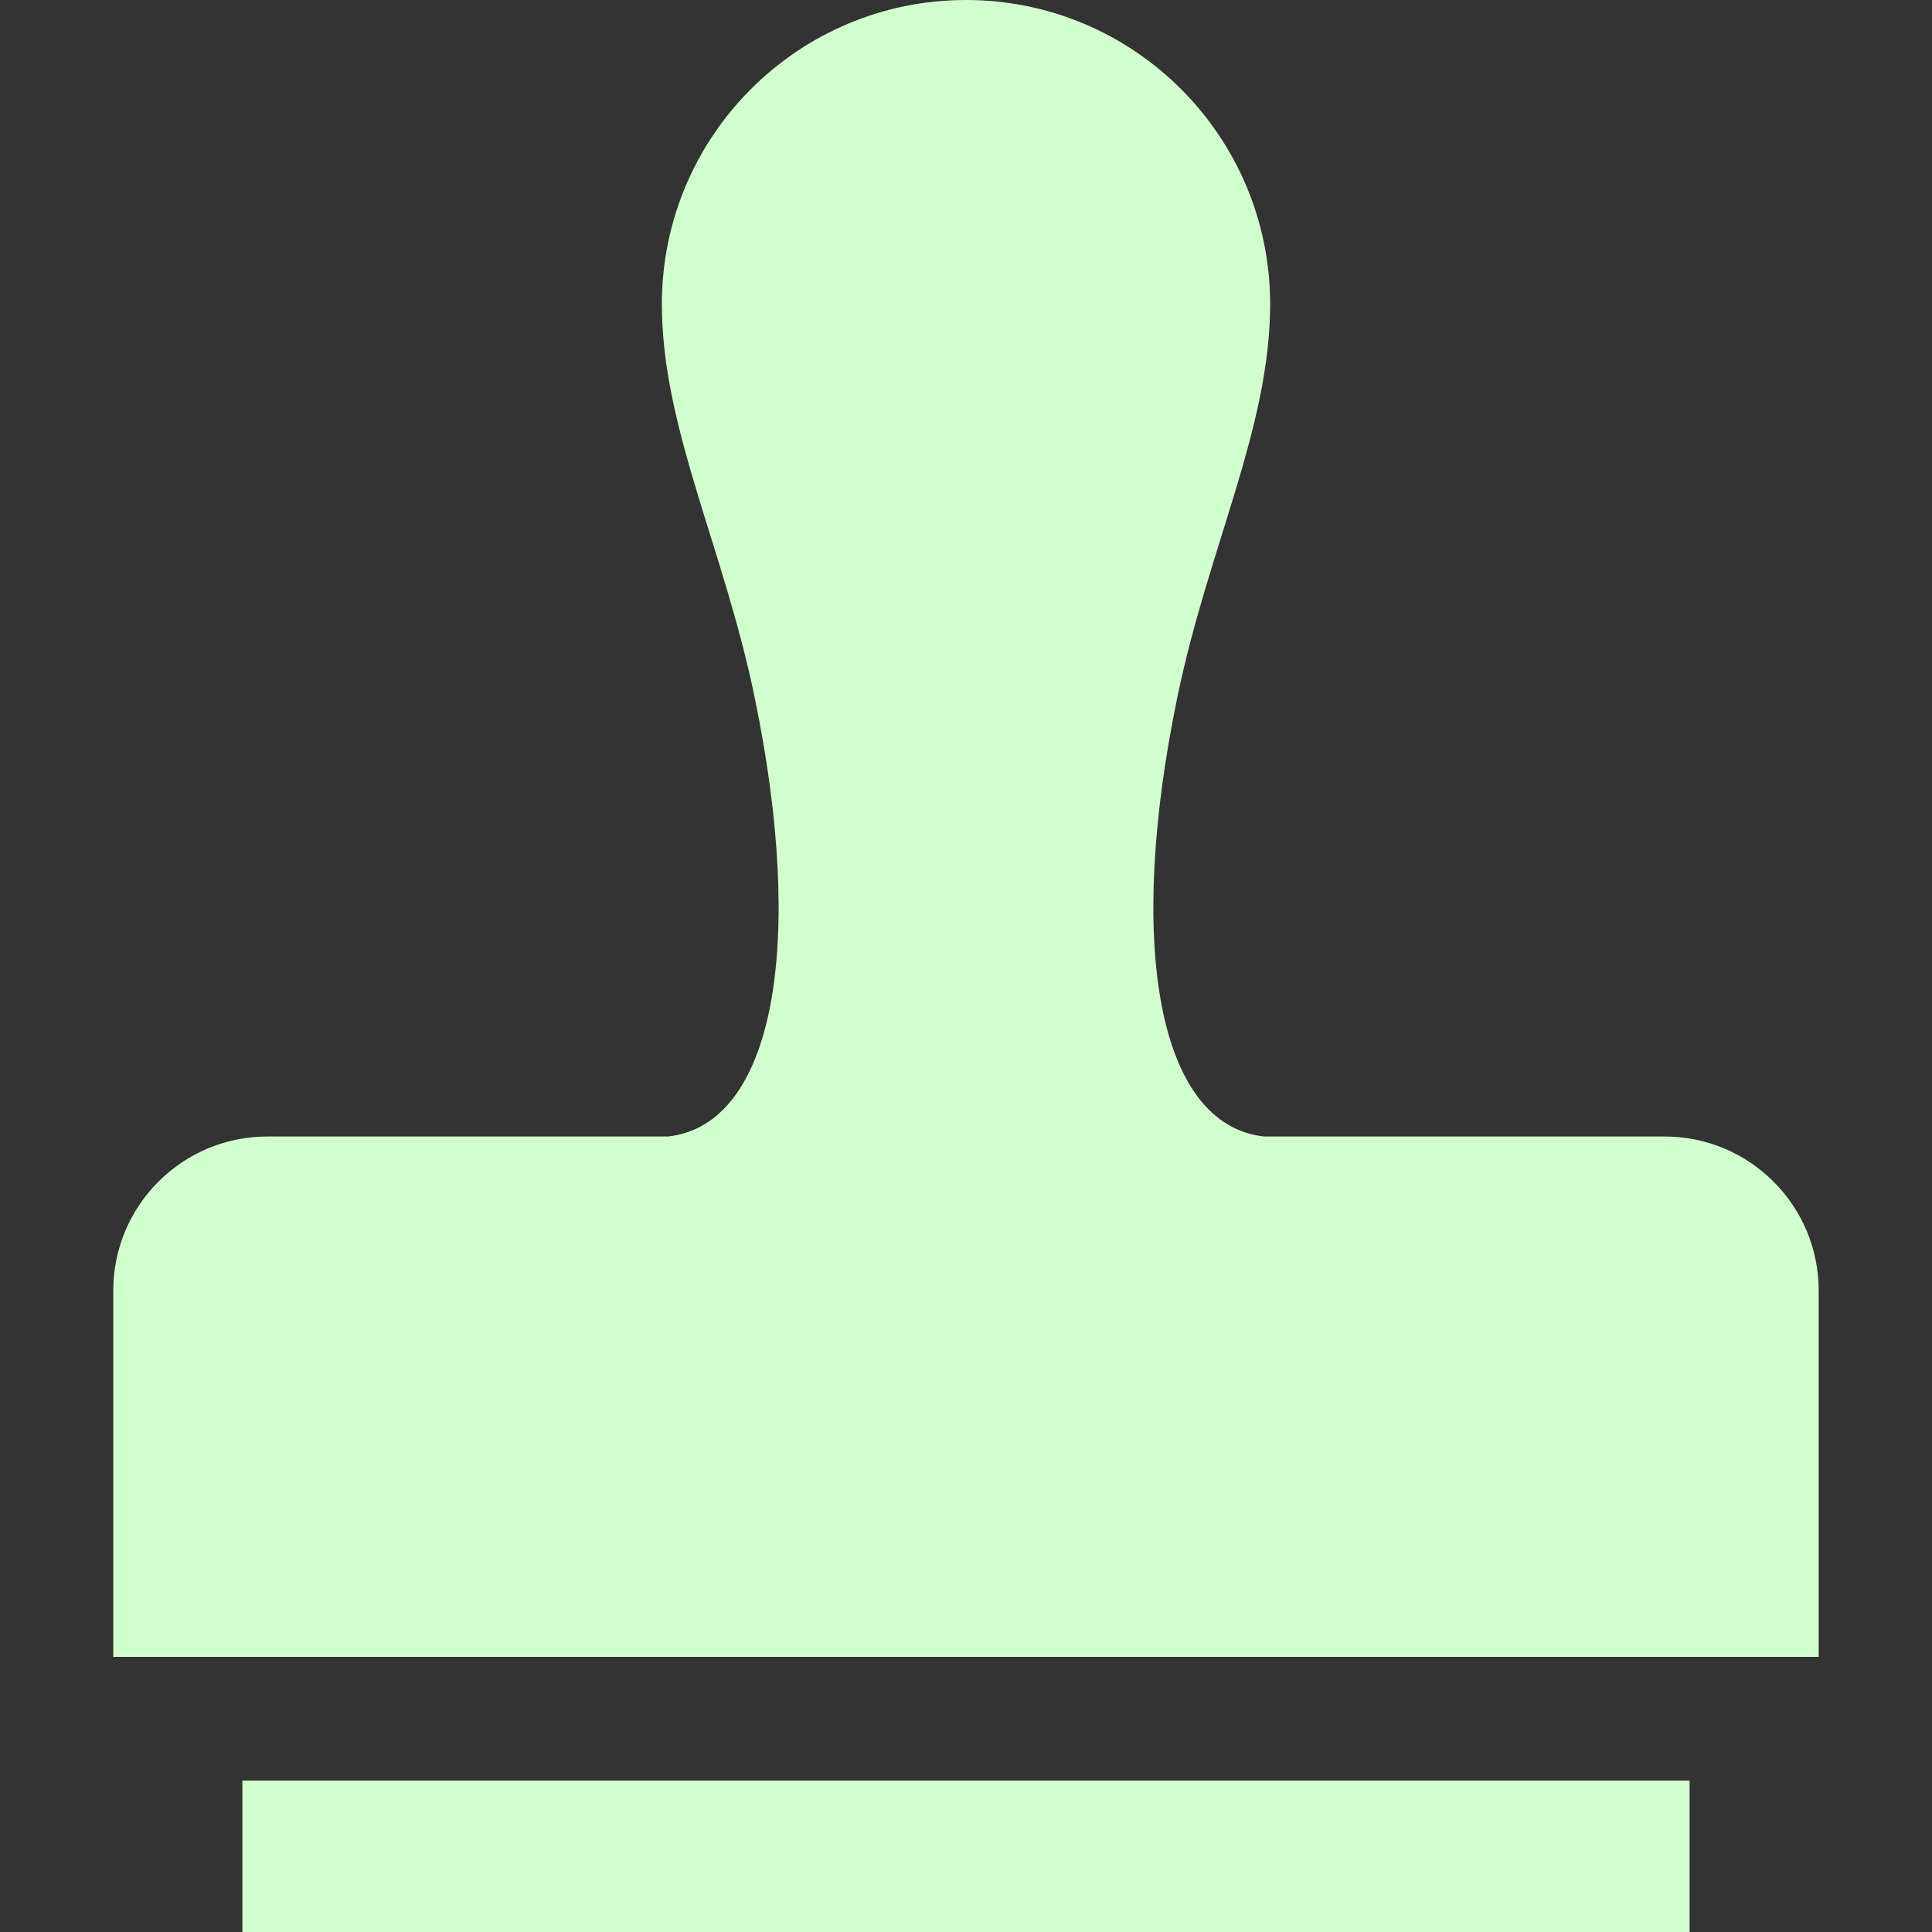 <?xml version="1.0" encoding="UTF-8"?> <svg xmlns="http://www.w3.org/2000/svg" width="48" height="48" viewBox="0 0 48 48" fill="none"><rect x="0" y="0" width="48" height="48" fill="#333333" stroke="none"/> <path d="M41.355 28.236C41.355 28.236 39.636 28.236 38.188 28.236C35.412 28.236 31.4 28.236 31.4 28.236C28.757 27.939 27.98 23.45 29.254 17.305C30.024 13.6 31.556 10.625 31.556 7.556C31.556 3.383 28.173 0 23.999 0C19.827 0 16.444 3.383 16.444 7.556C16.444 10.625 17.977 13.6 18.745 17.305C20.02 23.45 19.242 27.939 16.599 28.236C16.599 28.236 12.588 28.236 9.811 28.236C8.364 28.236 6.644 28.236 6.644 28.236C4.529 28.236 2.814 29.951 2.814 32.066V41.165H45.185V32.066C45.185 29.951 43.47 28.236 41.355 28.236Z" fill="#D2FFCE"></path> <path d="M41.978 44.239H6.022V48H41.978V44.239Z" fill="#D2FFCE"></path> </svg> 